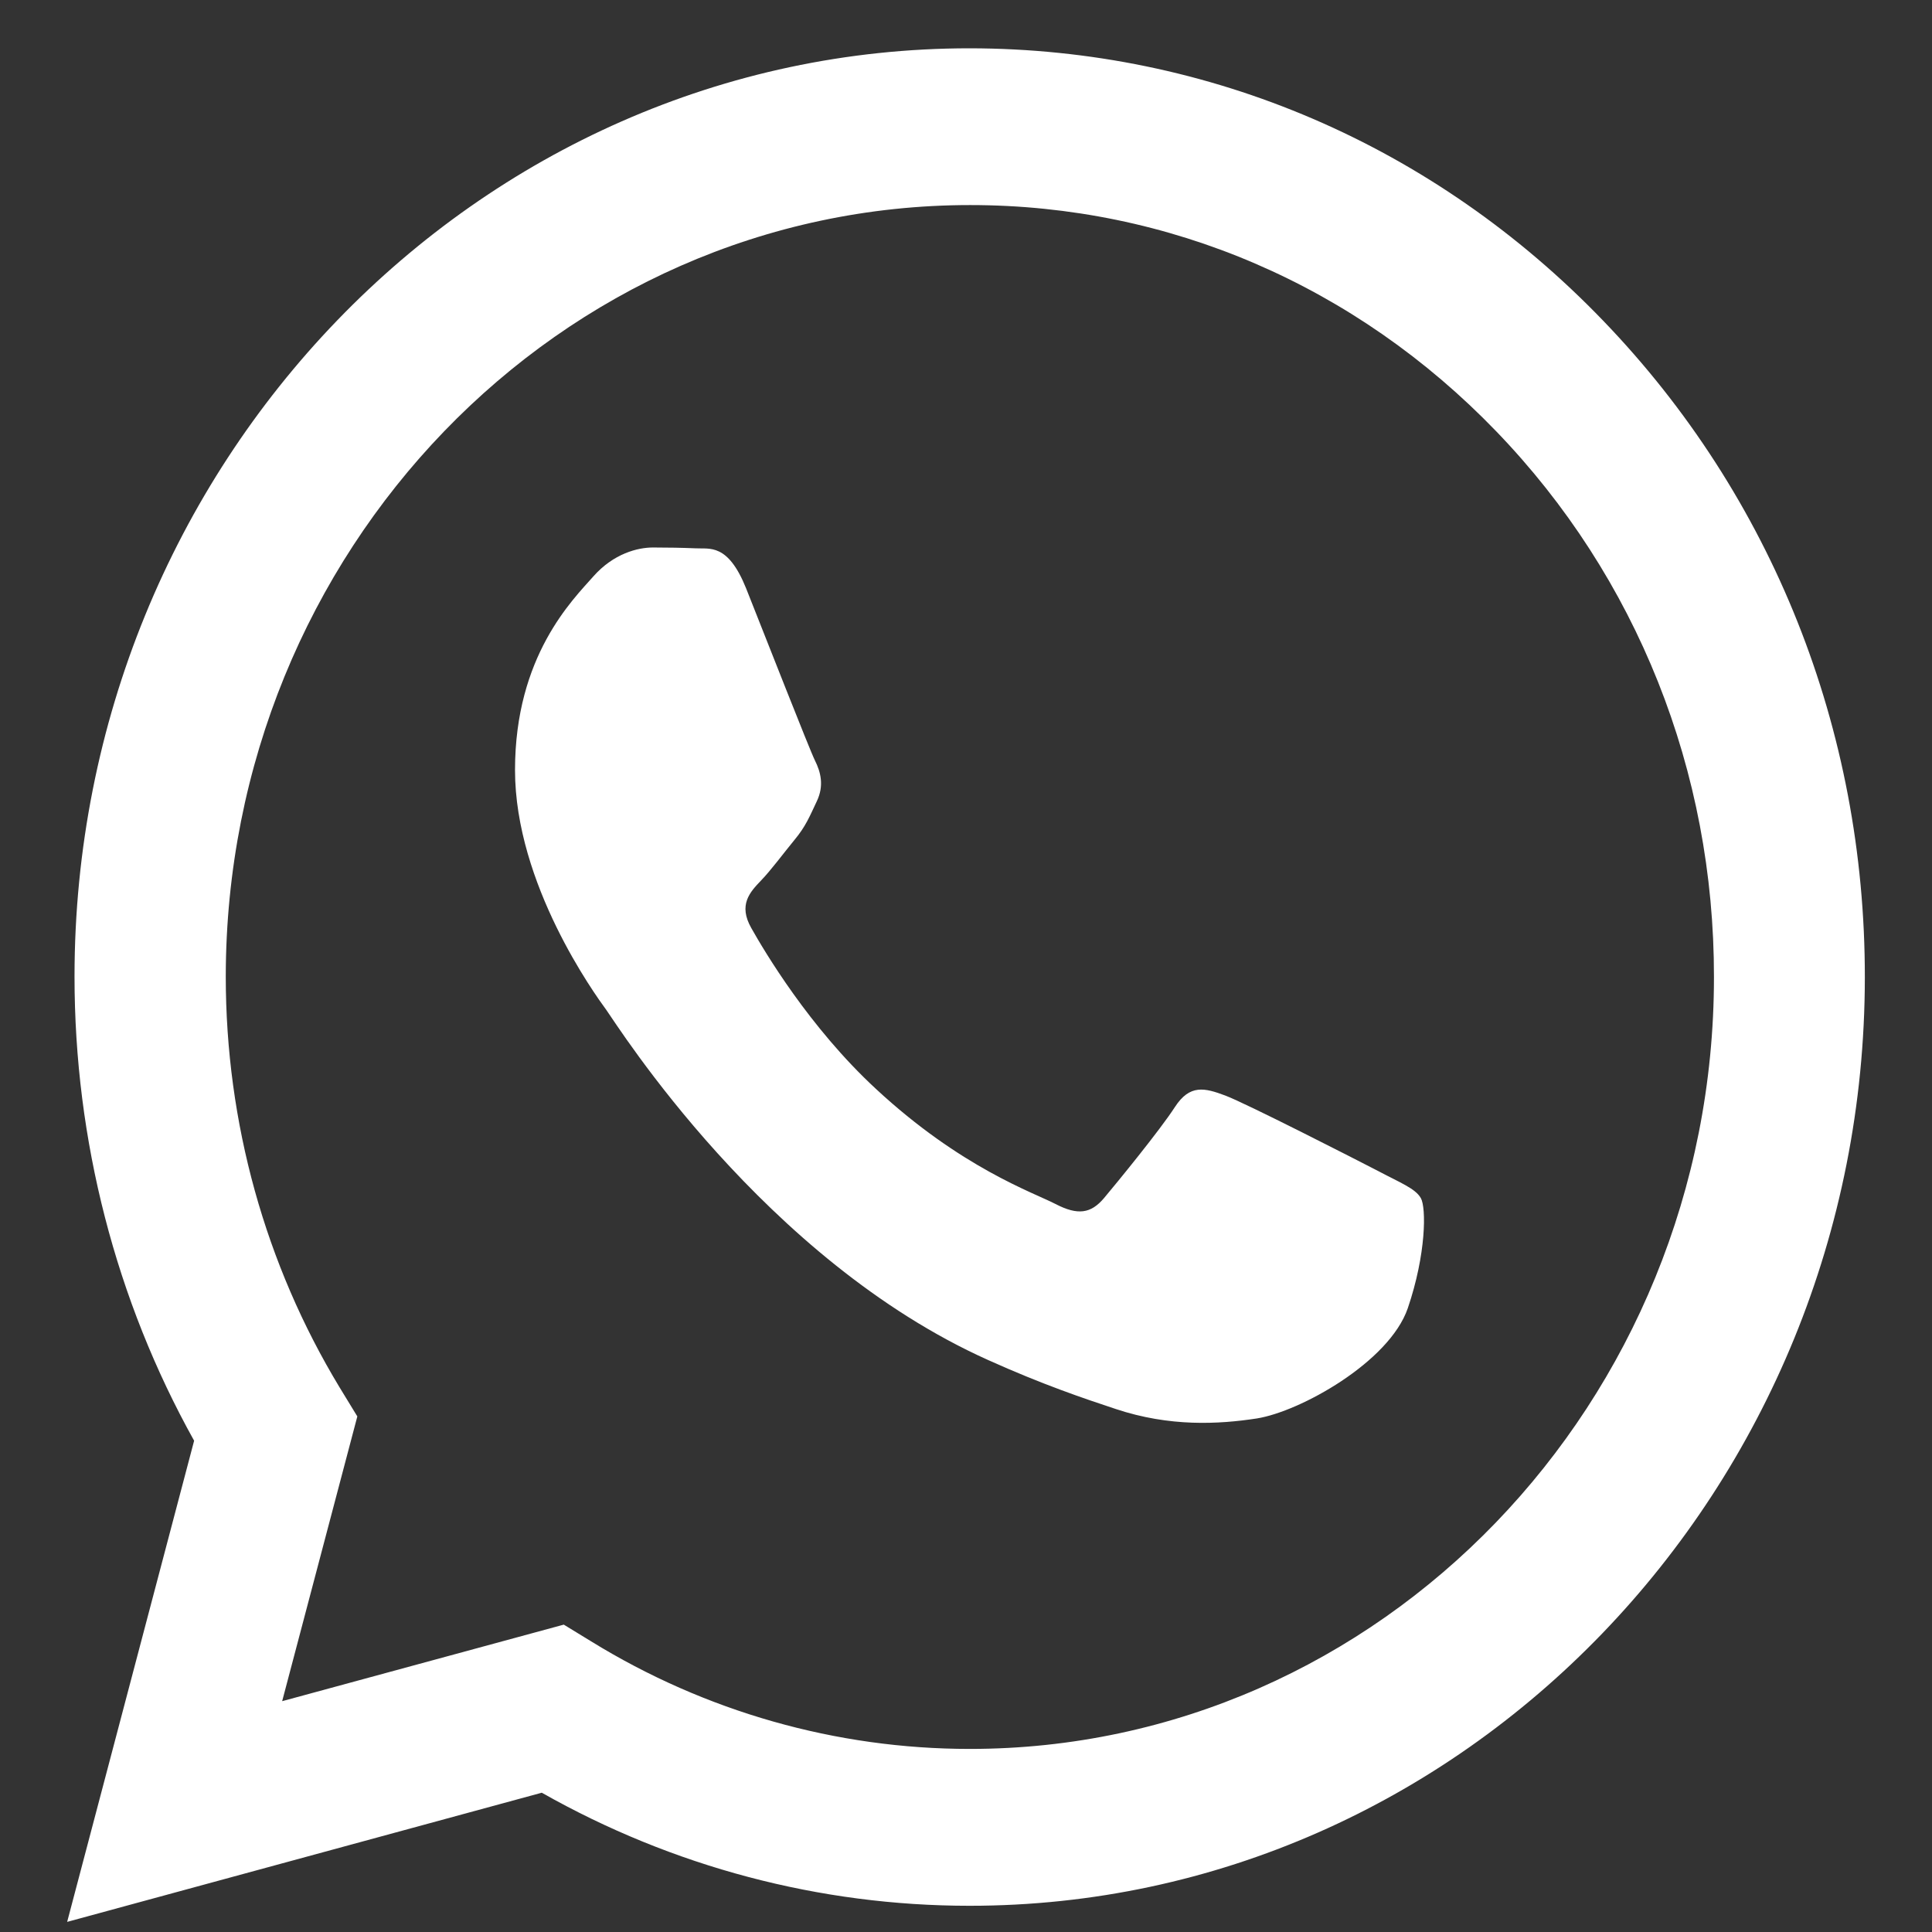 <svg width="21" height="21" viewBox="0 0 21 21" fill="none" xmlns="http://www.w3.org/2000/svg">
<rect x="0" y="0" width="21" height="21" fill="#333333" stroke="none"/>
<path fill-rule="evenodd" clip-rule="evenodd" d="M17.425 3.485C15.589 1.578 13.143 0.528 10.54 0.525C5.178 0.525 0.81 5.051 0.81 10.615C0.81 12.393 1.258 14.131 2.11 15.66L0.73 20.89L5.889 19.486C7.31 20.291 8.909 20.715 10.537 20.715H10.54C15.903 20.715 20.267 16.188 20.27 10.624C20.273 7.928 19.263 5.392 17.425 3.485ZM10.543 19.01H10.54C9.089 19.01 7.665 18.605 6.424 17.84L6.128 17.659L3.067 18.491L3.884 15.396L3.691 15.08C2.883 13.744 2.454 12.203 2.454 10.615C2.457 5.991 6.084 2.229 10.546 2.229C12.708 2.229 14.736 3.104 16.264 4.689C17.792 6.273 18.633 8.383 18.63 10.621C18.63 15.249 14.999 19.01 10.543 19.01ZM14.979 12.728C14.736 12.602 13.54 11.991 13.318 11.908C13.096 11.825 12.933 11.782 12.77 12.034C12.607 12.286 12.142 12.854 12 13.023C11.858 13.191 11.716 13.213 11.473 13.087C11.23 12.961 10.445 12.694 9.519 11.834C8.796 11.165 8.308 10.339 8.166 10.087C8.023 9.835 8.151 9.697 8.272 9.571C8.382 9.457 8.515 9.276 8.636 9.129C8.758 8.982 8.799 8.877 8.879 8.708C8.959 8.539 8.921 8.392 8.858 8.266C8.796 8.14 8.311 6.9 8.109 6.393C7.911 5.902 7.713 5.969 7.561 5.96C7.419 5.954 7.257 5.951 7.097 5.951C6.934 5.951 6.67 6.015 6.448 6.267C6.226 6.519 5.598 7.13 5.598 8.37C5.598 9.611 6.469 10.812 6.59 10.977C6.712 11.146 8.305 13.692 10.745 14.785C11.325 15.046 11.778 15.2 12.13 15.316C12.714 15.51 13.244 15.482 13.661 15.418C14.129 15.344 15.1 14.807 15.302 14.22C15.503 13.63 15.503 13.127 15.444 13.023C15.384 12.918 15.222 12.857 14.979 12.728Z" fill="white"/>
</svg>

